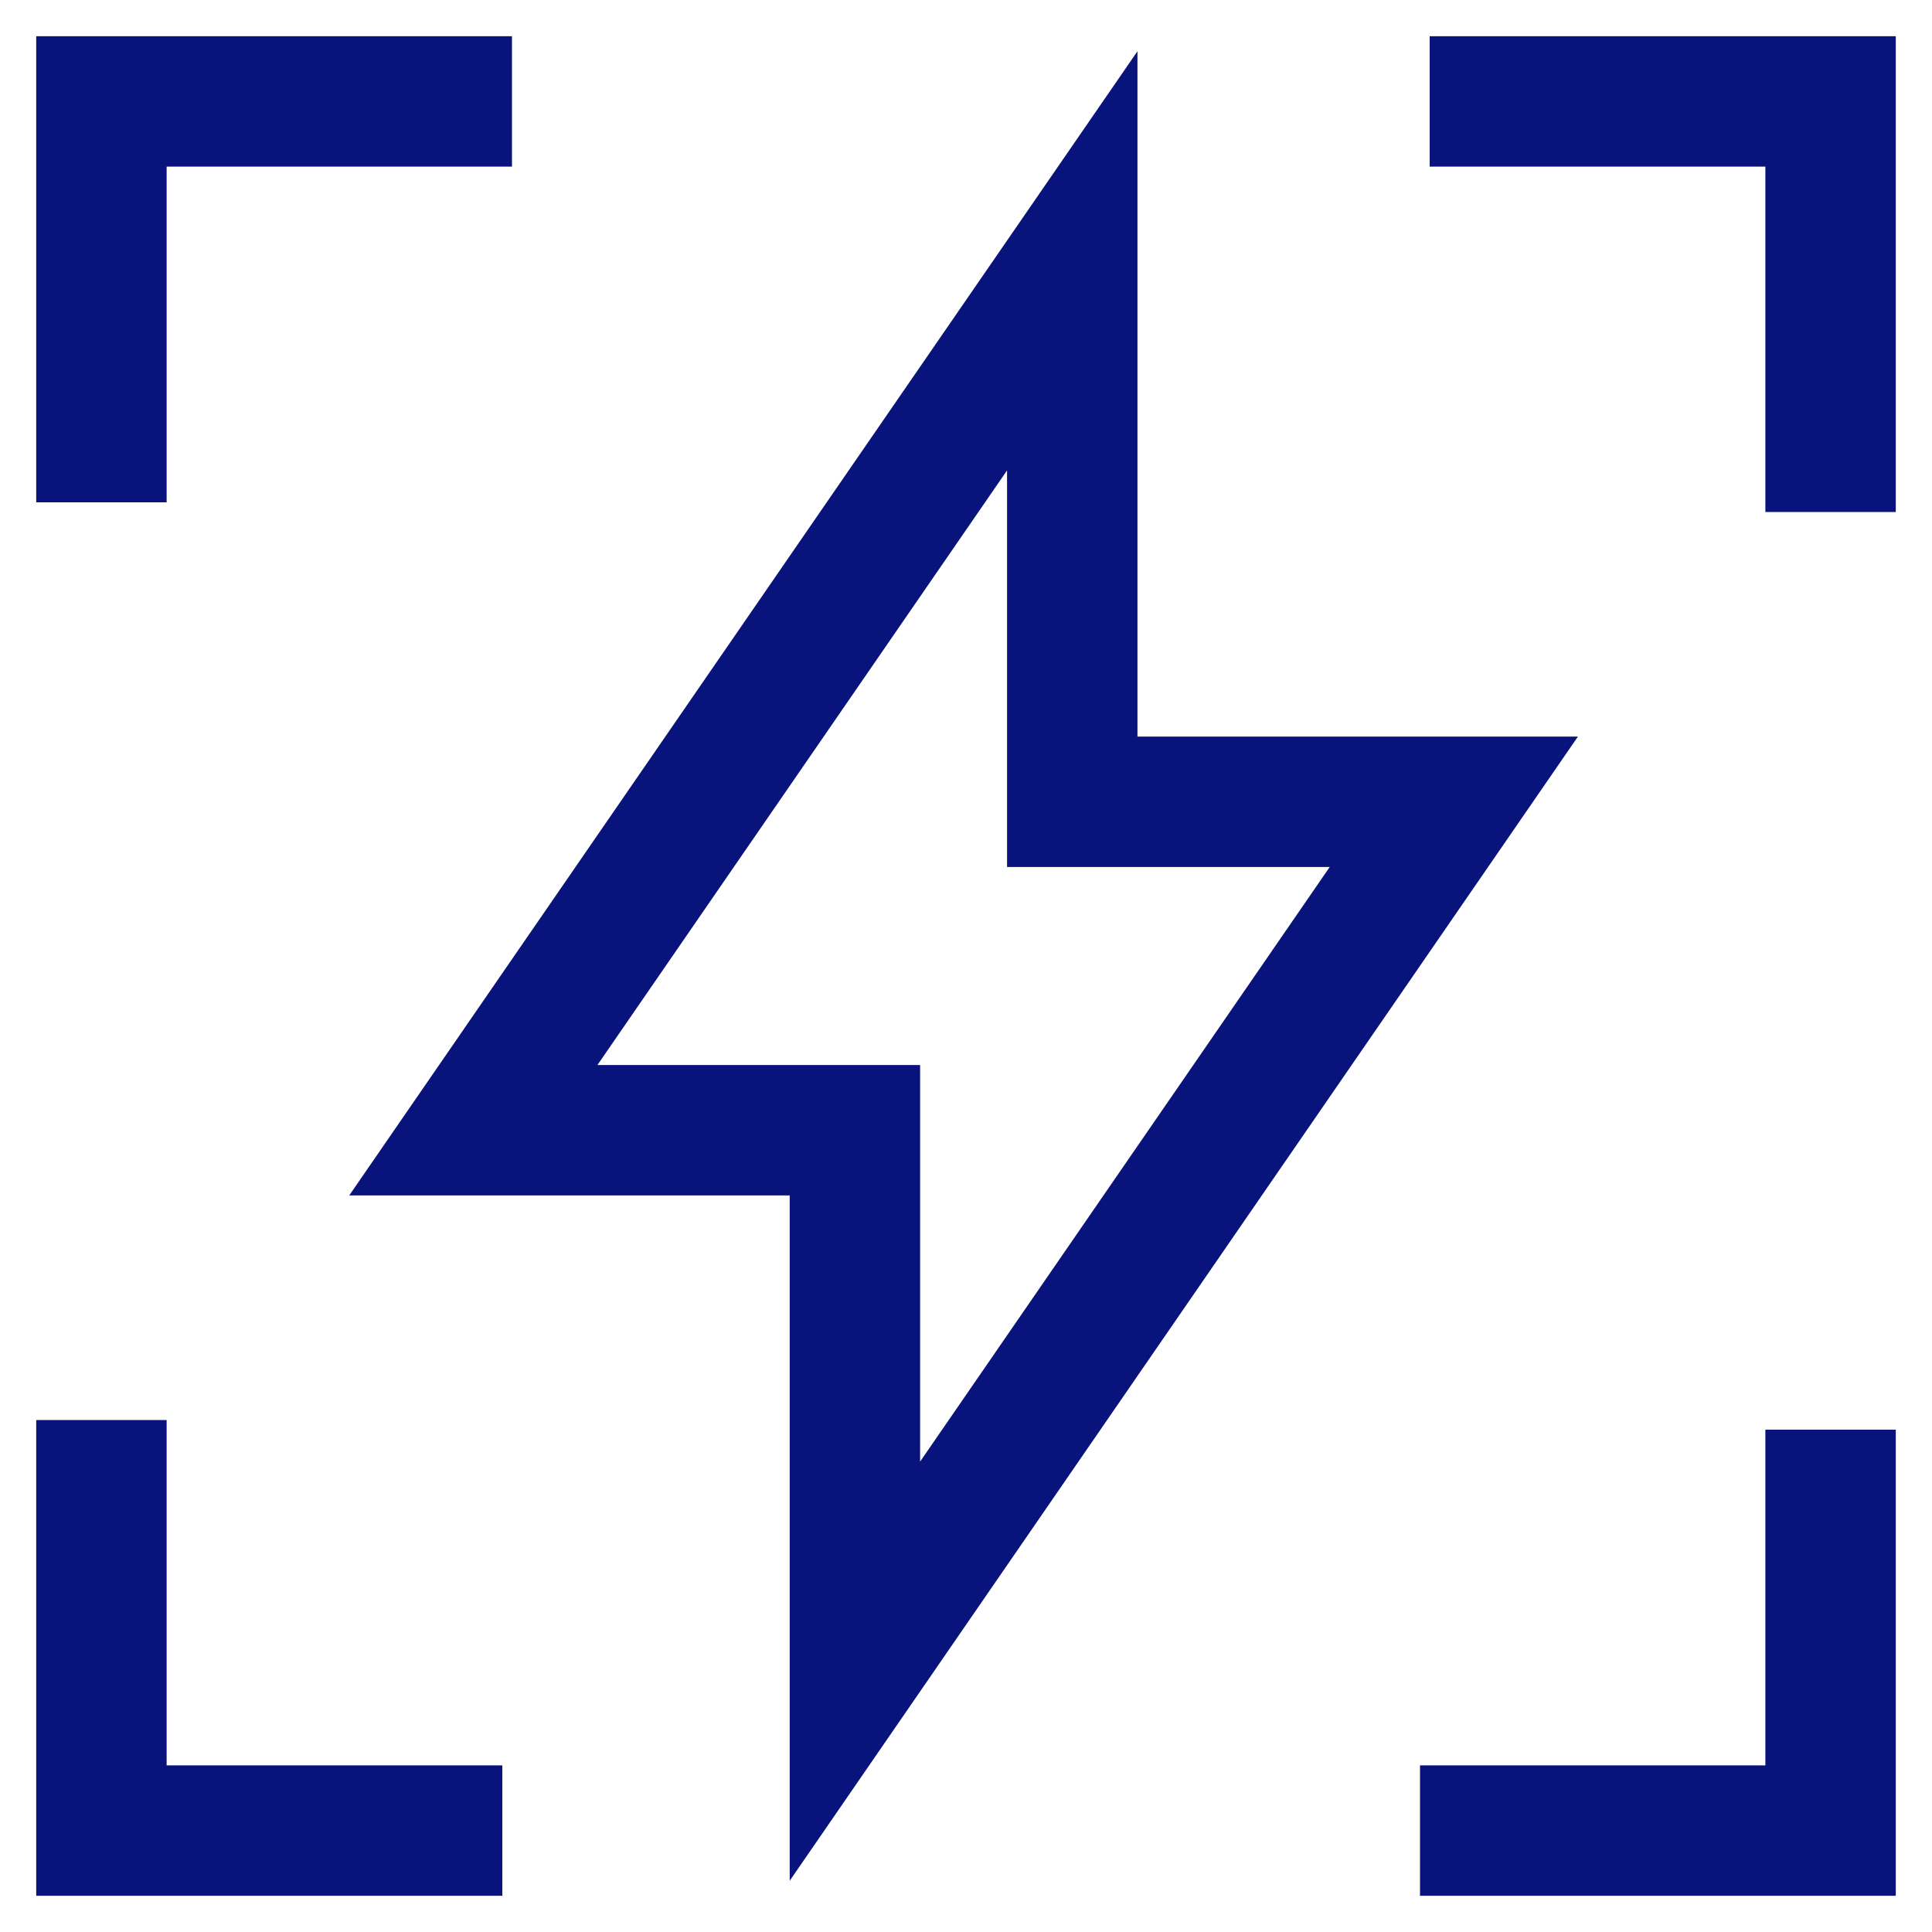 <?xml version="1.0" encoding="UTF-8"?>
<svg id="Layer_1" xmlns="http://www.w3.org/2000/svg" version="1.1" viewBox="0 0 40 40">
  <!-- Generator: Adobe Illustrator 29.1.0, SVG Export Plug-In . SVG Version: 2.1.0 Build 142)  -->
  <defs>
    <style>
      .st0 {
        fill: none;
        stroke: #09137c;
        stroke-miterlimit: 10;
        stroke-width: 2.7px;
      }
    </style>
  </defs>
  <path class="st0" d="M29.4,37.9h8.5v-8.3M10.6,2.1H2.1v8.3M37.9,10.6V2.1h-8.3M2.1,29.4v8.5h8.3M22.2,5.4v11.2h7.9l-12.4,18v-11.2h-7.9L22.2,5.4h0Z"/>
</svg>